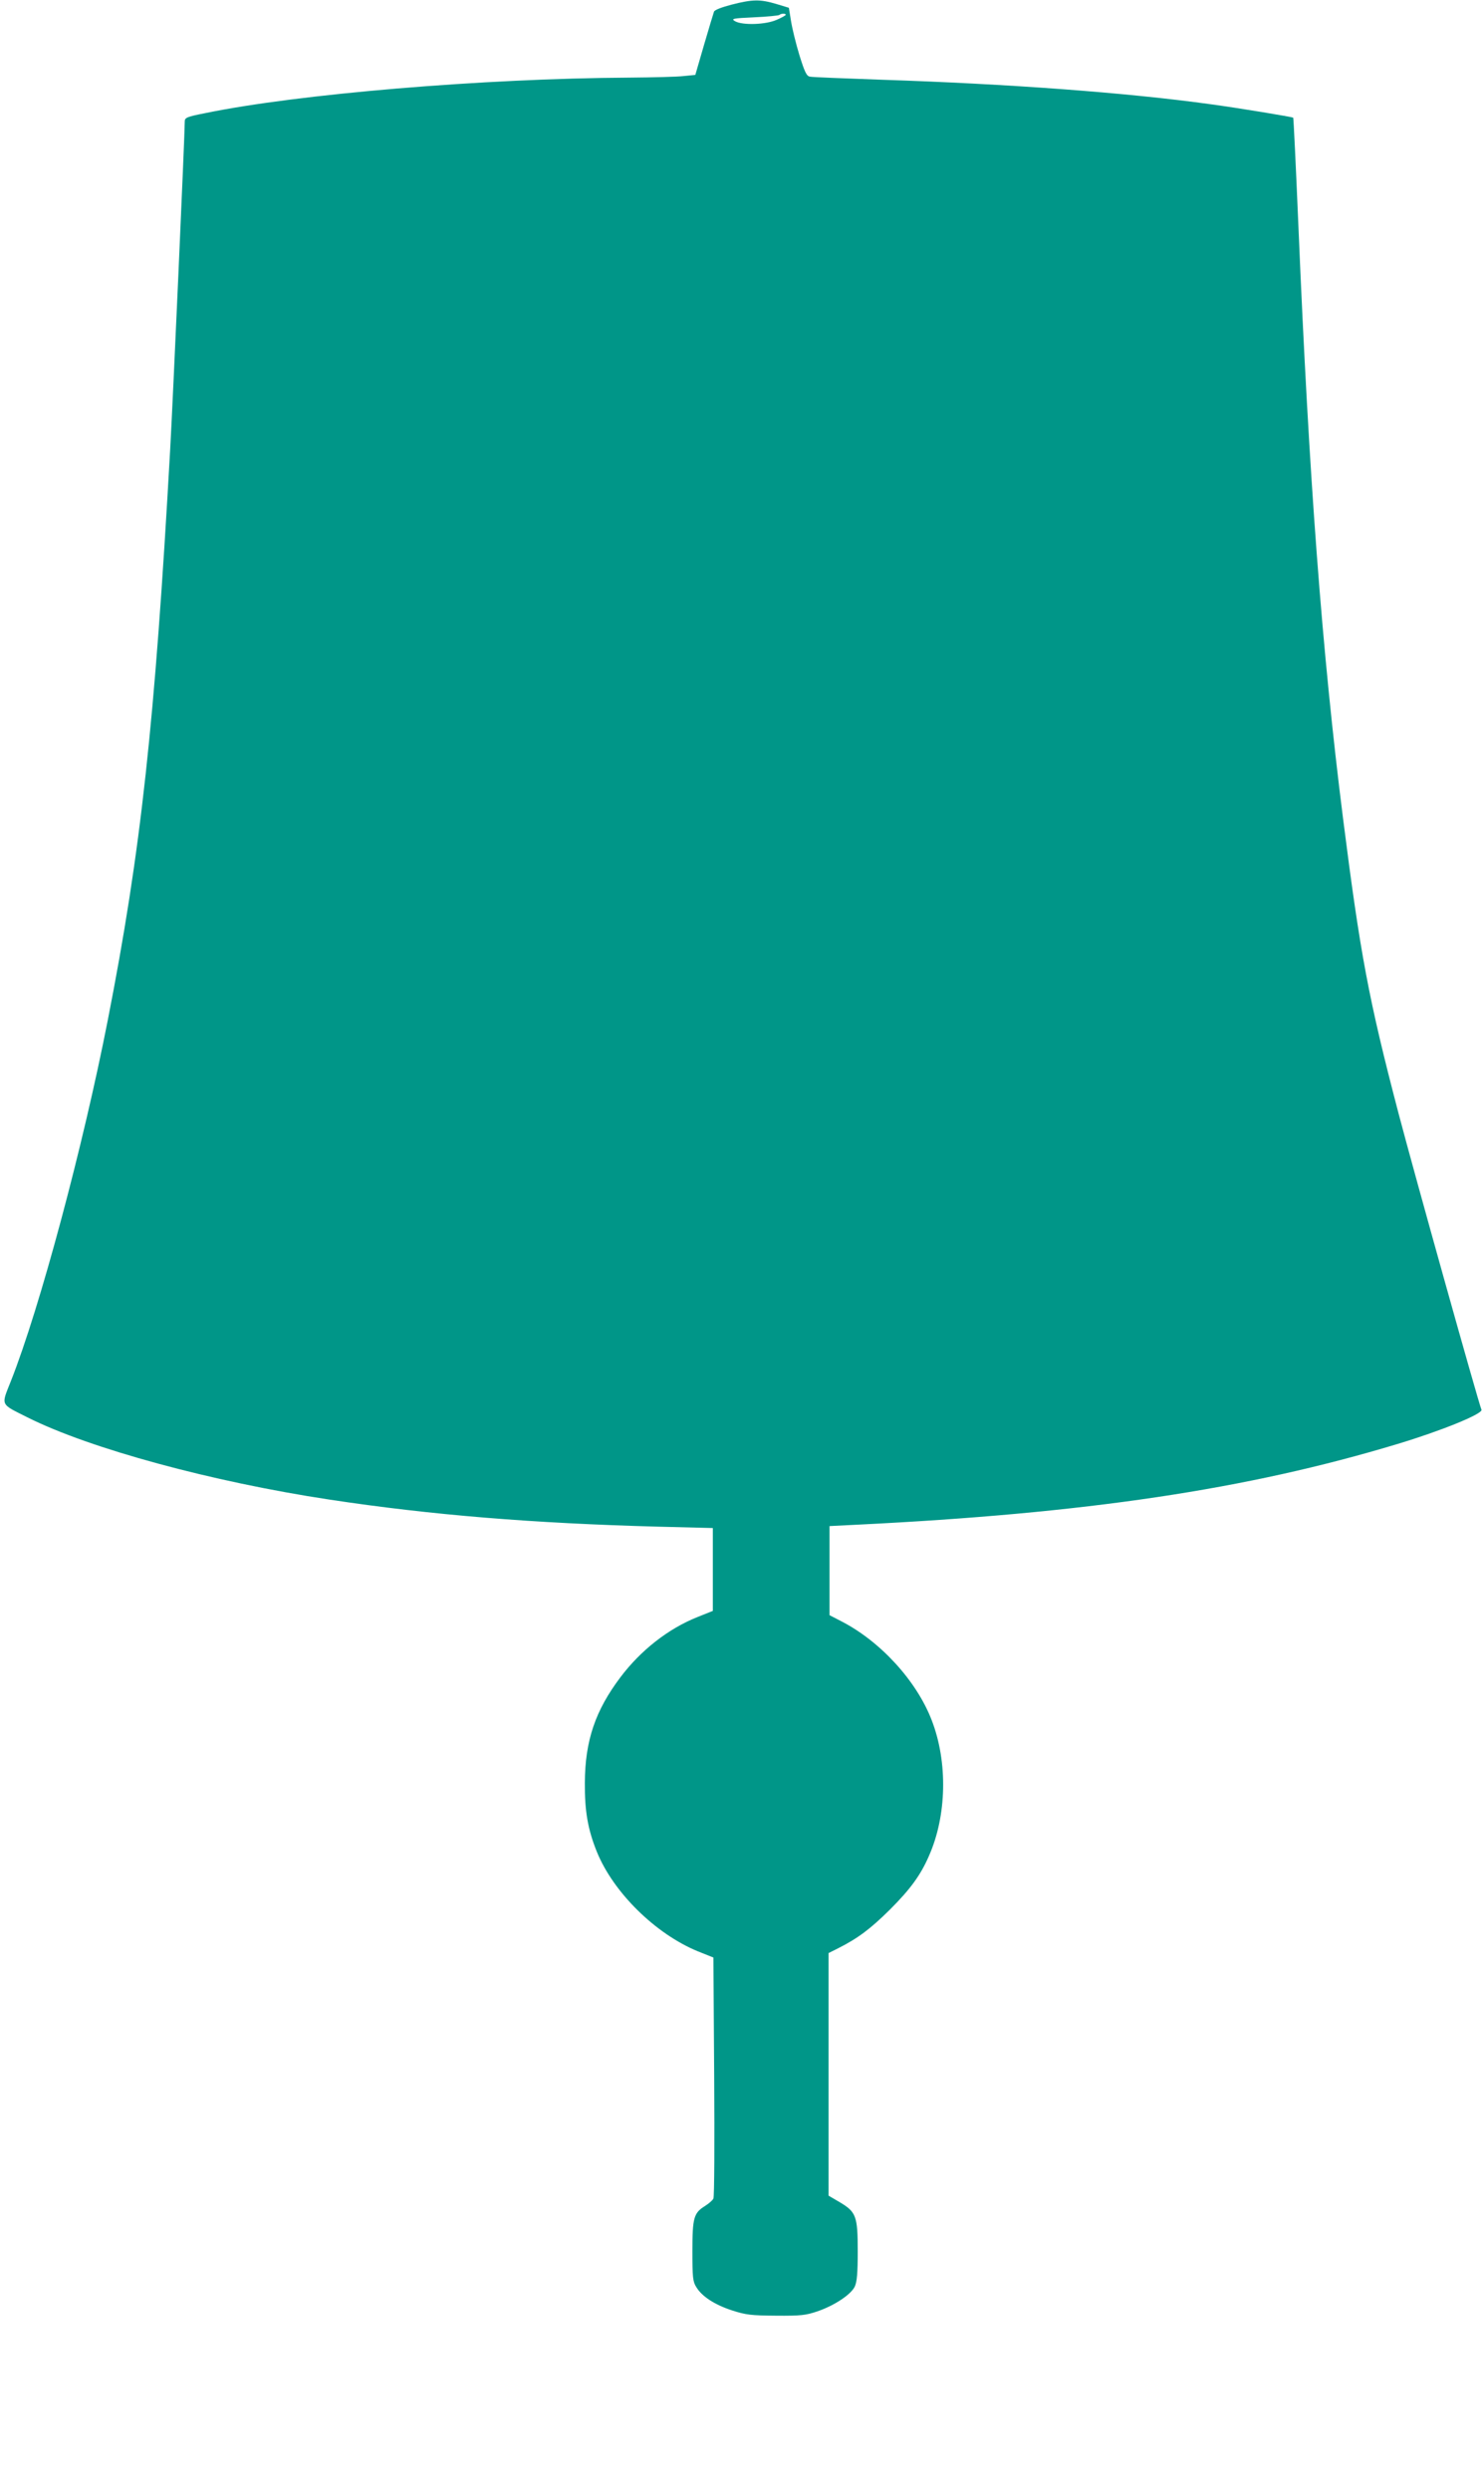<?xml version="1.0" standalone="no"?>
<!DOCTYPE svg PUBLIC "-//W3C//DTD SVG 20010904//EN"
 "http://www.w3.org/TR/2001/REC-SVG-20010904/DTD/svg10.dtd">
<svg version="1.0" xmlns="http://www.w3.org/2000/svg"
 width="763pt" height="1280pt" viewBox="0 0 763 1280"
 preserveAspectRatio="xMidYMid meet">
<g transform="translate(0,1280) scale(0.1,-0.1)"
fill="#009688" stroke="none">
<path d="M3761 12776 c-50 -13 -87 -27 -90 -36 -3 -8 -26 -85 -51 -170 l-45
-155 -60 -6 c-33 -4 -159 -7 -280 -8 -745 -4 -1704 -84 -2182 -183 -92 -18
-103 -23 -103 -42 0 -69 -62 -1457 -75 -1686 -79 -1409 -150 -2063 -321 -2935
-127 -649 -349 -1477 -497 -1852 -52 -132 -59 -117 88 -191 319 -159 943 -329
1550 -421 521 -79 1048 -122 1690 -139 l280 -7 0 -213 0 -213 -80 -32 c-150
-60 -291 -171 -395 -309 -129 -171 -182 -326 -183 -543 -1 -144 15 -239 62
-355 85 -209 302 -422 519 -511 l80 -32 4 -611 c2 -336 1 -618 -4 -628 -4 -9
-24 -26 -43 -38 -58 -36 -65 -60 -65 -232 0 -134 2 -157 20 -185 29 -48 93
-90 184 -120 72 -23 97 -26 226 -27 127 -1 153 2 212 22 88 30 174 87 193 128
11 24 15 68 15 181 0 181 -8 202 -92 252 l-58 34 0 623 0 624 50 25 c103 52
167 101 266 199 104 104 157 176 200 275 92 207 98 483 14 699 -78 202 -264
405 -465 508 l-60 31 0 229 0 229 140 7 c1178 58 2005 181 2780 415 223 67
440 155 432 176 -20 52 -344 1210 -426 1522 -154 588 -197 817 -286 1520 -108
855 -175 1747 -229 3038 -13 307 -25 560 -27 562 -5 4 -282 50 -424 69 -432
60 -1045 105 -1690 126 -192 7 -359 13 -371 16 -17 3 -27 24 -54 111 -18 59
-37 137 -43 175 l-11 68 -66 20 c-82 24 -120 24 -229 -4z m279 -52 c0 -3 -21
-15 -47 -26 -56 -25 -175 -29 -214 -7 -22 13 -11 15 98 20 68 3 126 9 130 12
8 8 33 9 33 1z"/>
</g>
</svg>

